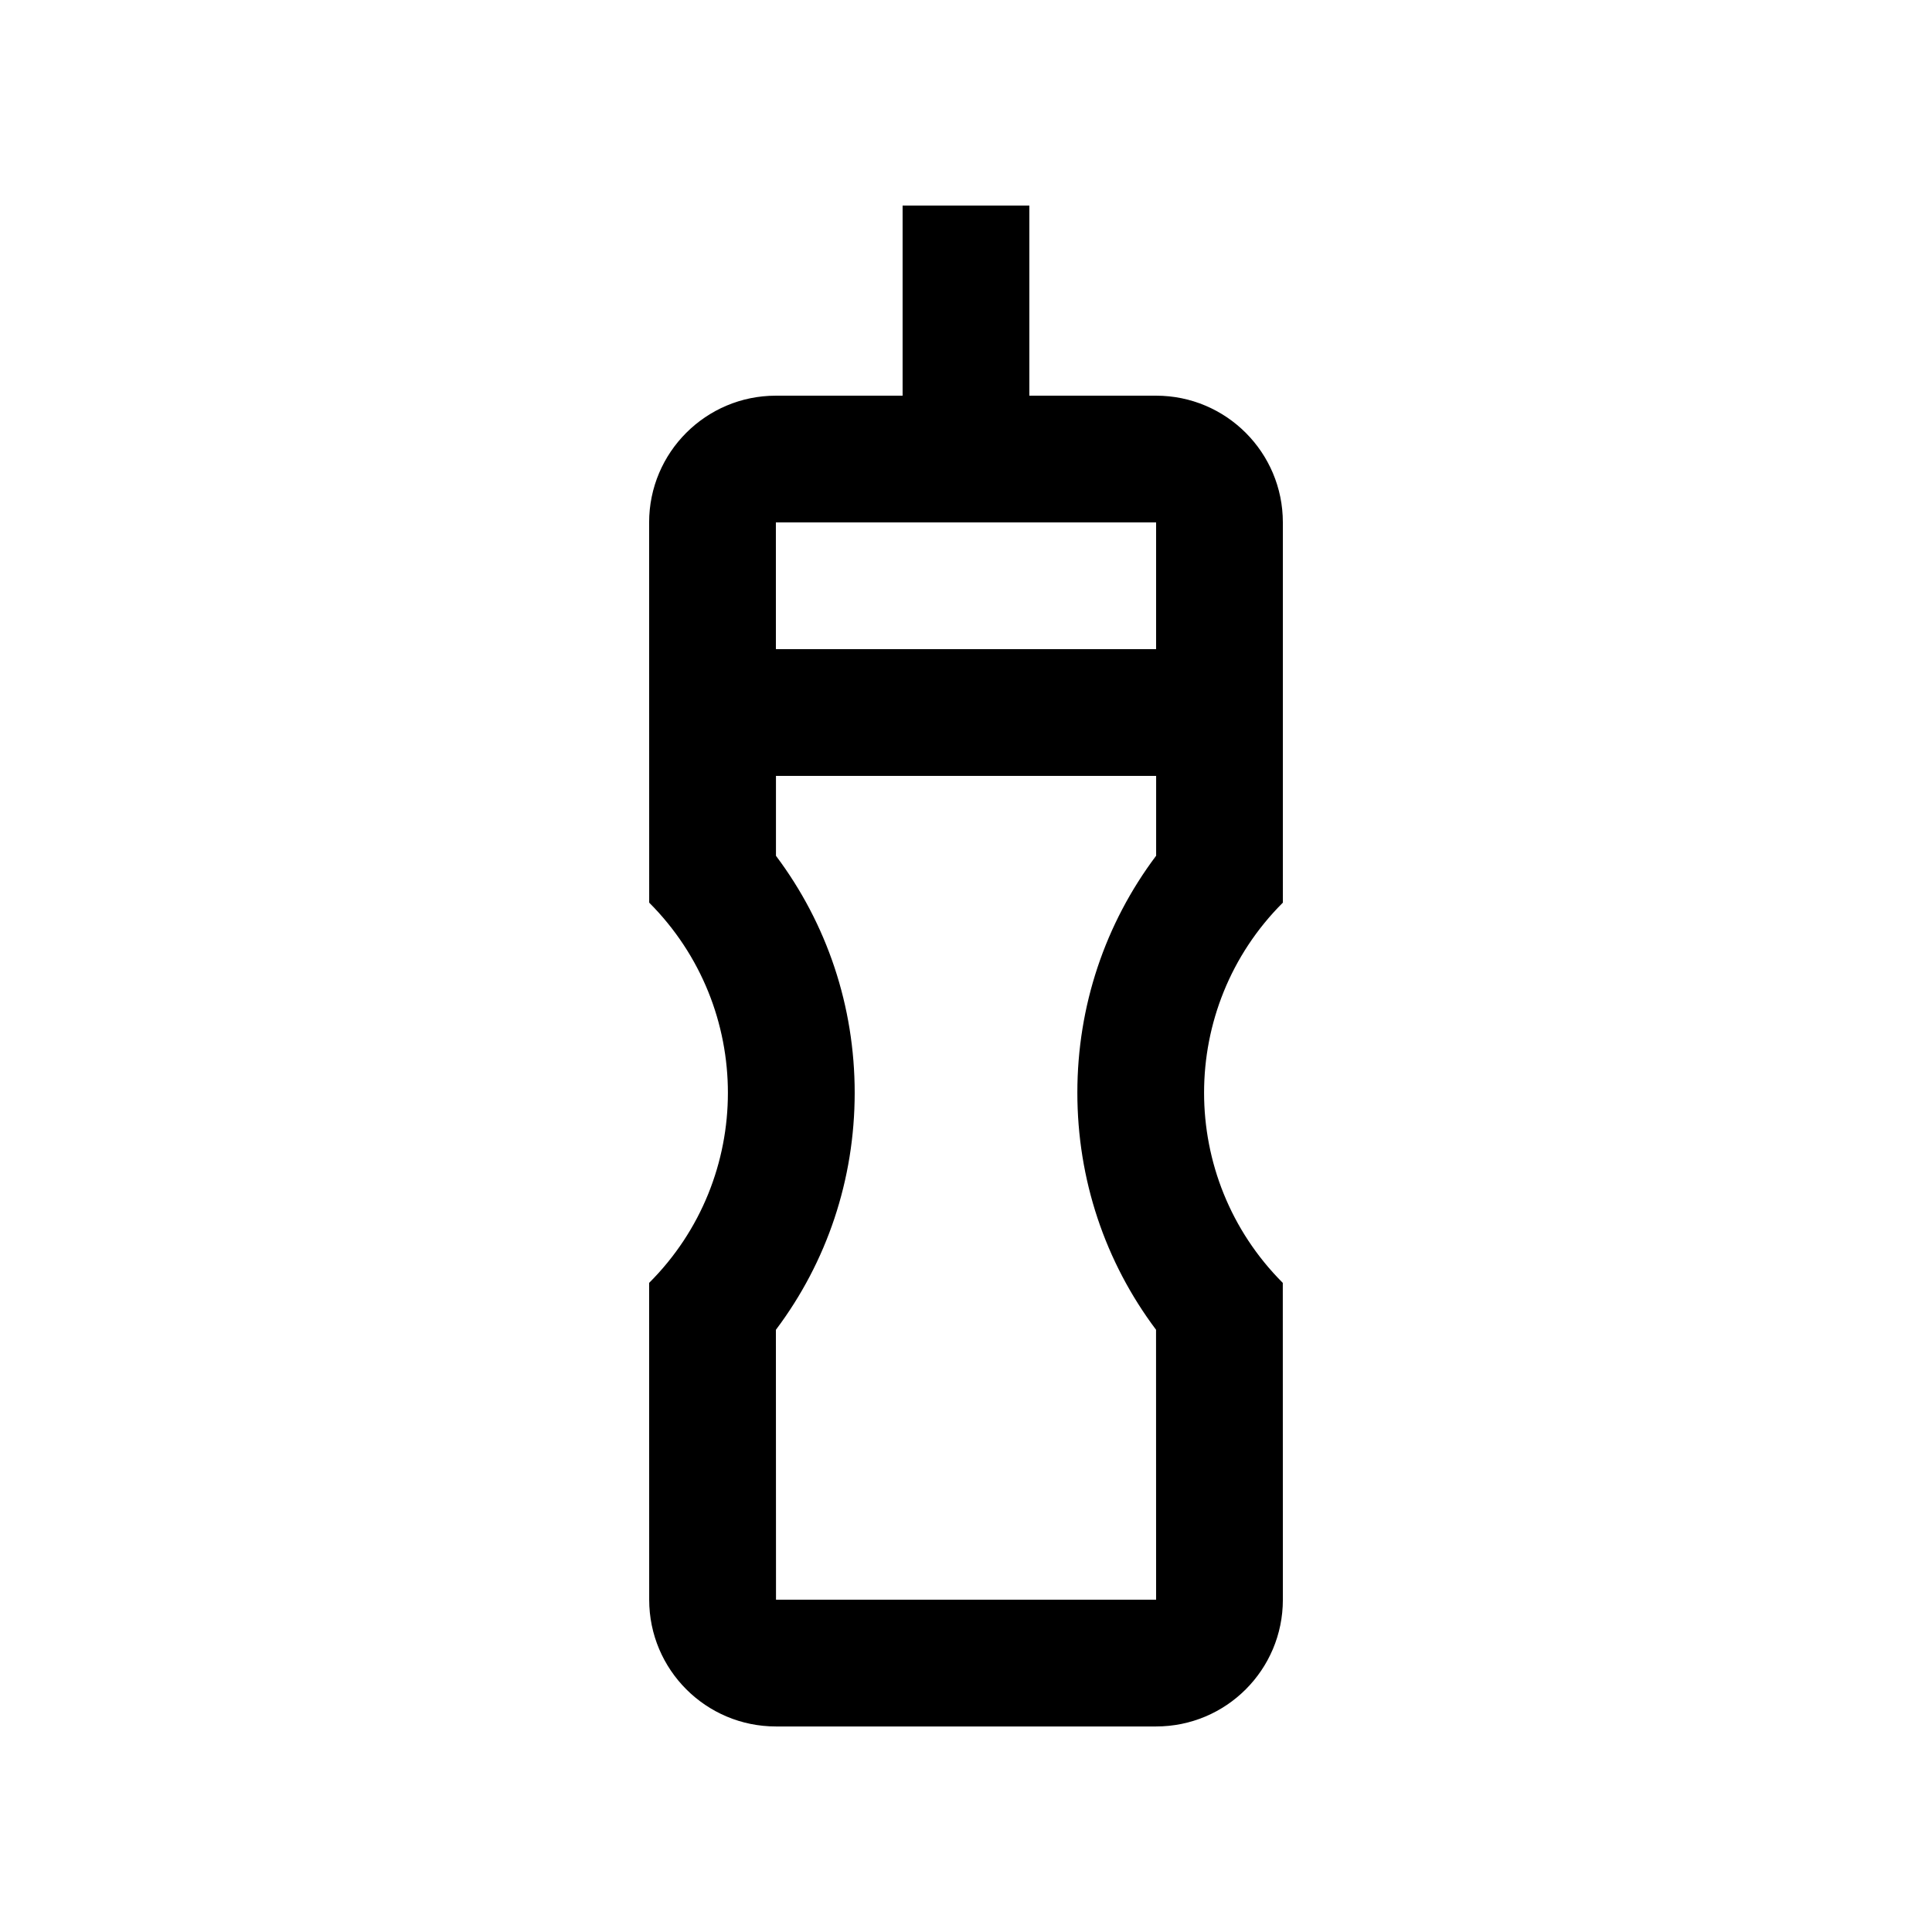 <?xml version="1.0" encoding="UTF-8"?>
<!-- Uploaded to: SVG Repo, www.svgrepo.com, Generator: SVG Repo Mixer Tools -->
<svg fill="#000000" width="800px" height="800px" version="1.1" viewBox="144 144 512 512" xmlns="http://www.w3.org/2000/svg">
 <path d="m483.97 282.45c0-18.551-15.039-33.59-33.59-33.59h-33.59v-50.379h-33.59v50.383l-33.582-0.004c-18.547 0-33.59 15.039-33.59 33.59l0.016 100.76c27.816 27.852 27.816 72.98-0.016 100.77l0.016 83.961c0 18.535 15.023 33.59 33.59 33.59h100.75c18.551 0 33.59-15.02 33.59-33.59l-0.02-83.961c-27.816-27.844-27.816-72.98 0.02-100.77zm-33.59 0v33.582h-100.76l-0.004-33.594zm-0.016 213.96 0.016 71.531h-100.73l-0.027-71.531c13.543-18.008 20.867-39.816 20.879-62.781 0-22.957-7.32-44.797-20.863-62.832v-21.18l100.75 0.004v21.156c-13.543 18.02-20.879 39.848-20.879 62.789 0 22.961 7.316 44.809 20.863 62.844z"/>
</svg>
